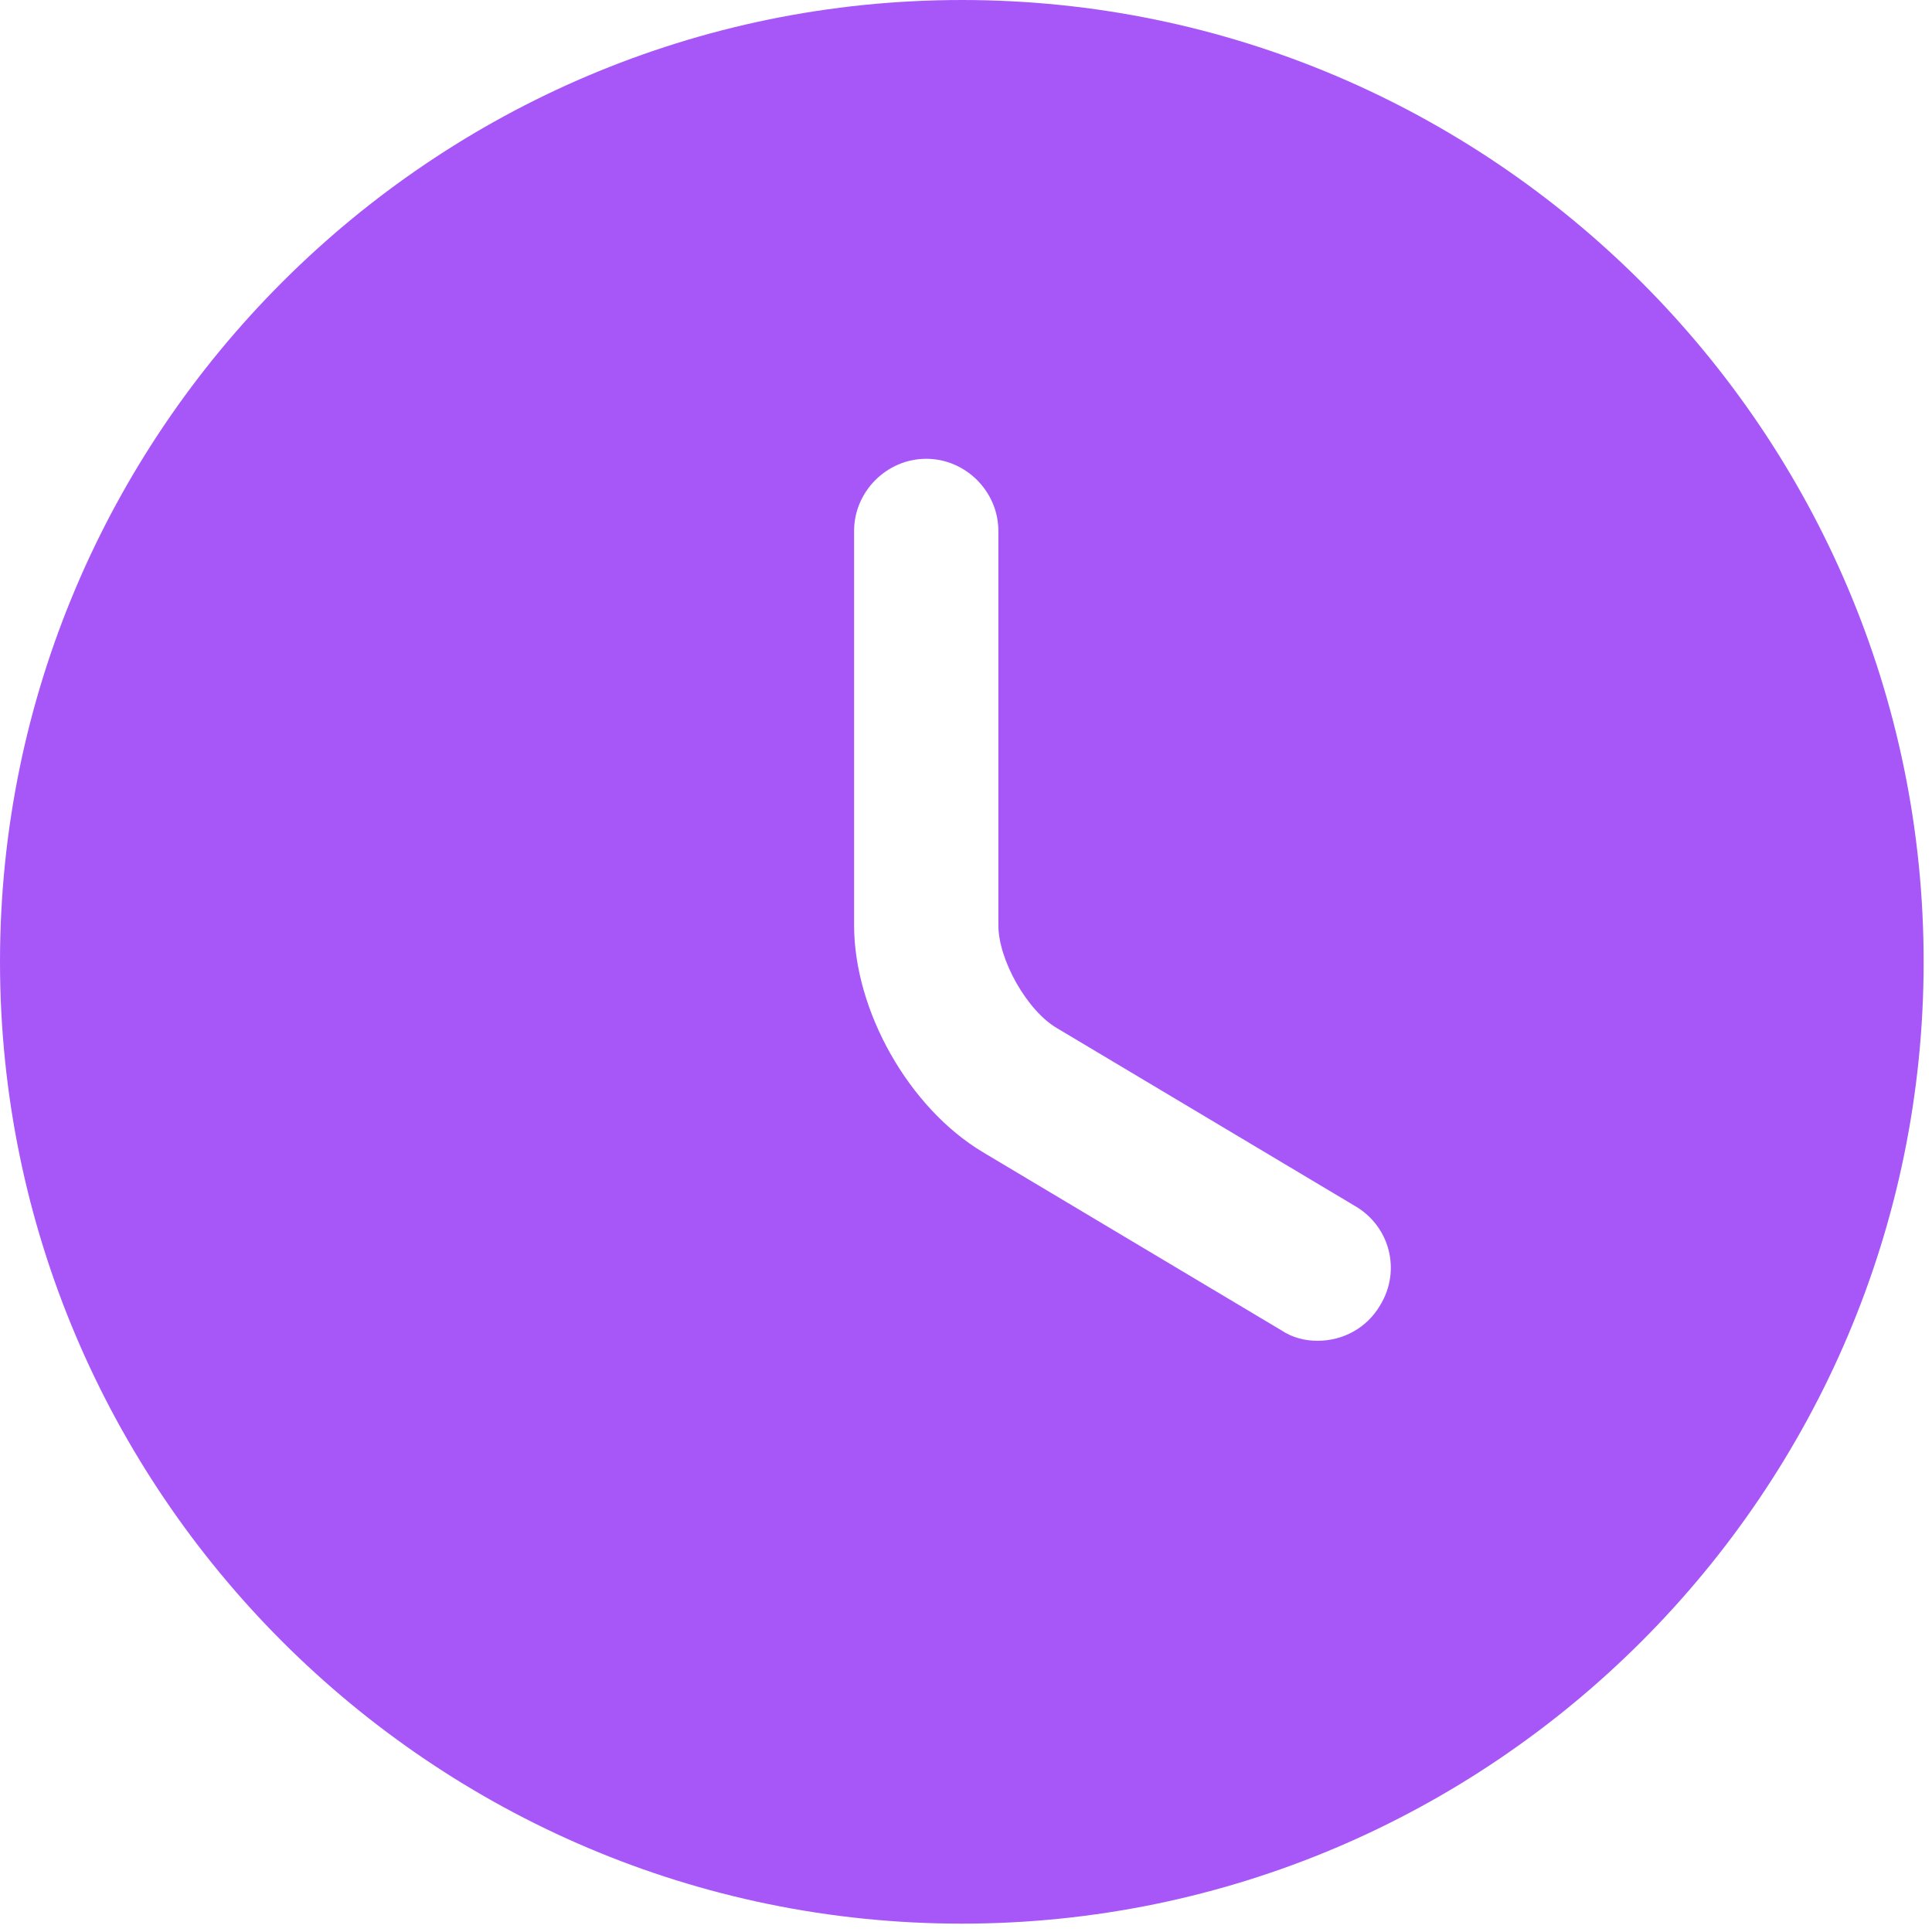 <?xml version="1.0" encoding="utf-8"?>
<svg xmlns="http://www.w3.org/2000/svg" fill="none" height="100%" overflow="visible" preserveAspectRatio="none" style="display: block;" viewBox="0 0 77 77" width="100%">
<path d="M38.333 0C17.212 0 0 17.212 0 38.333C0 59.455 17.212 76.667 38.333 76.667C59.455 76.667 76.667 59.455 76.667 38.333C76.667 17.212 59.455 0 38.333 0ZM55.008 52.018C54.472 52.938 53.513 53.437 52.517 53.437C52.018 53.437 51.52 53.322 51.06 53.015L39.177 45.923C36.225 44.16 34.04 40.288 34.04 36.877V21.16C34.04 19.588 35.343 18.285 36.915 18.285C38.487 18.285 39.79 19.588 39.79 21.16V36.877C39.79 38.257 40.94 40.288 42.128 40.978L54.012 48.07C55.392 48.875 55.852 50.638 55.008 52.018Z" fill="#A757F7" id="Vector"/>
</svg>